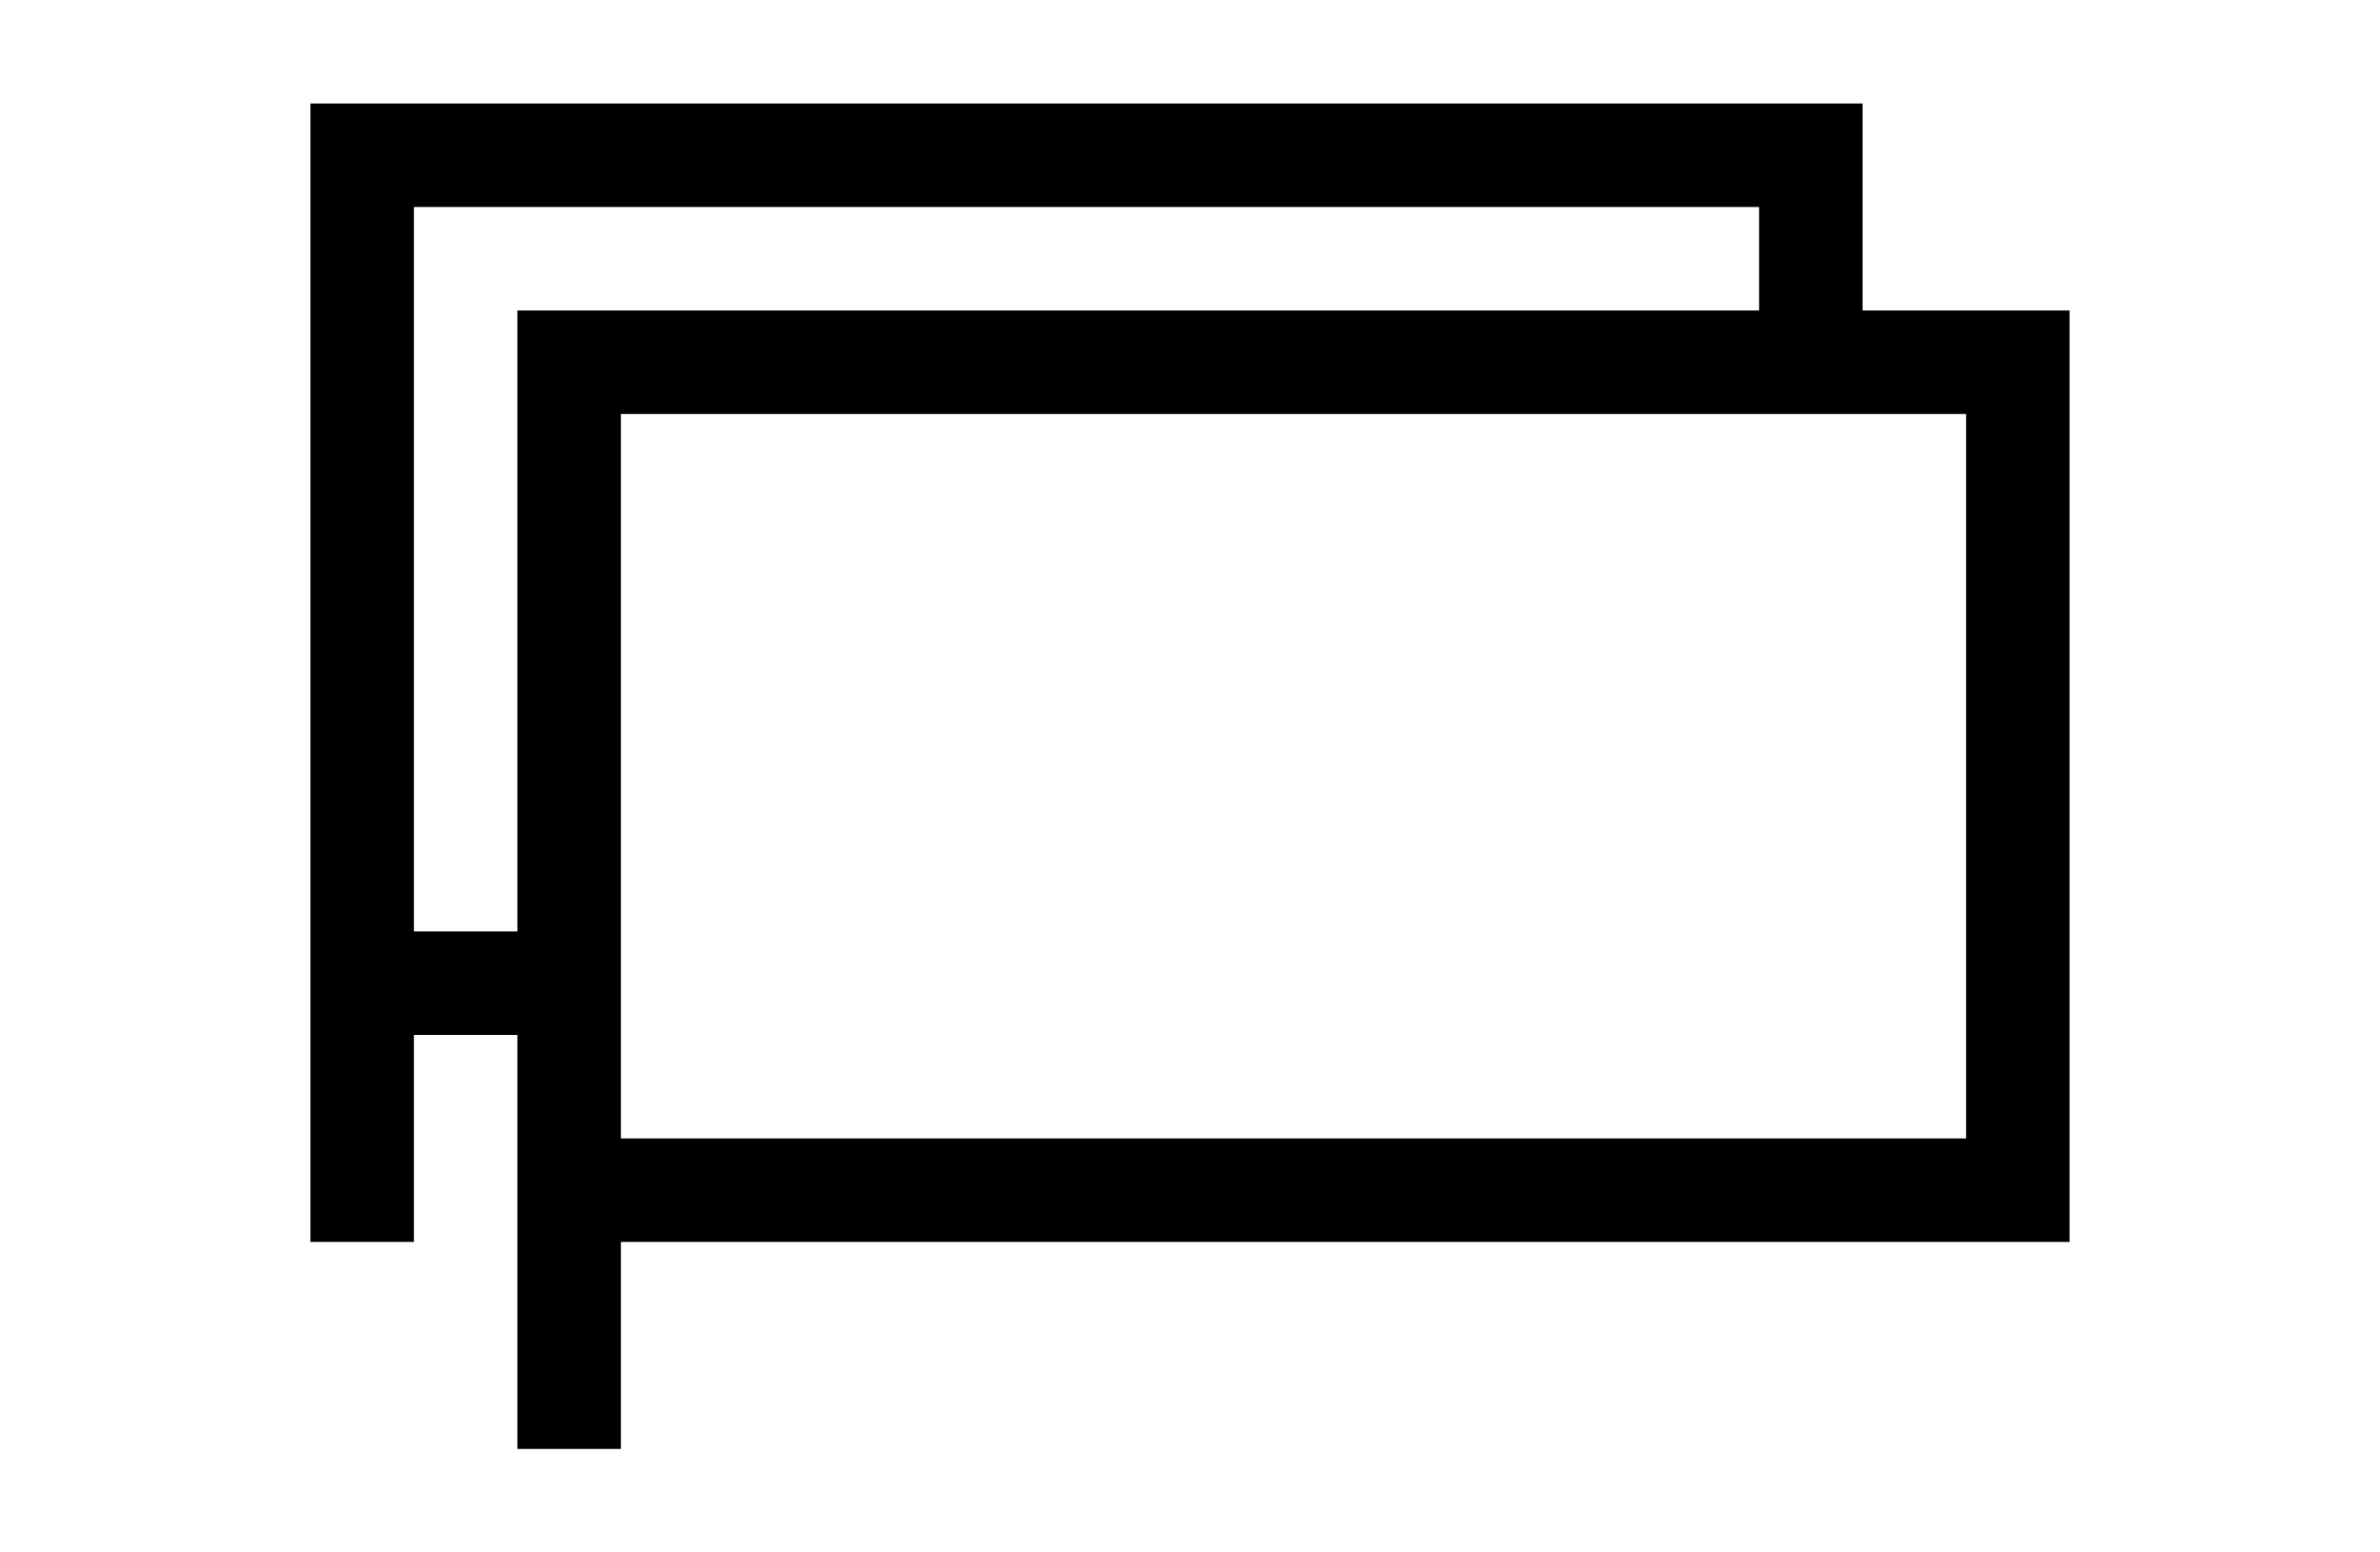 <?xml version="1.0" encoding="UTF-8" standalone="no"?>
<svg xmlns="http://www.w3.org/2000/svg" version="1.0" width="230" height="150">
  <path d="M 30,10 L 30,120 L 40,120 L 40,100 L 50,100 L 50,140 L 60,140 L 60,120 L 200,120 L 200,30 L 180,30 L 180,10 L 30,10 z M 40,20 L 170,20 L 170,30 L 50,30 L 50,90 L 40,90 L 40,20 z M 60,40 L 60,110 L 190,110 L 190,40 L 60,40 z" fill="black" fill-rule="evenodd"/>
</svg>